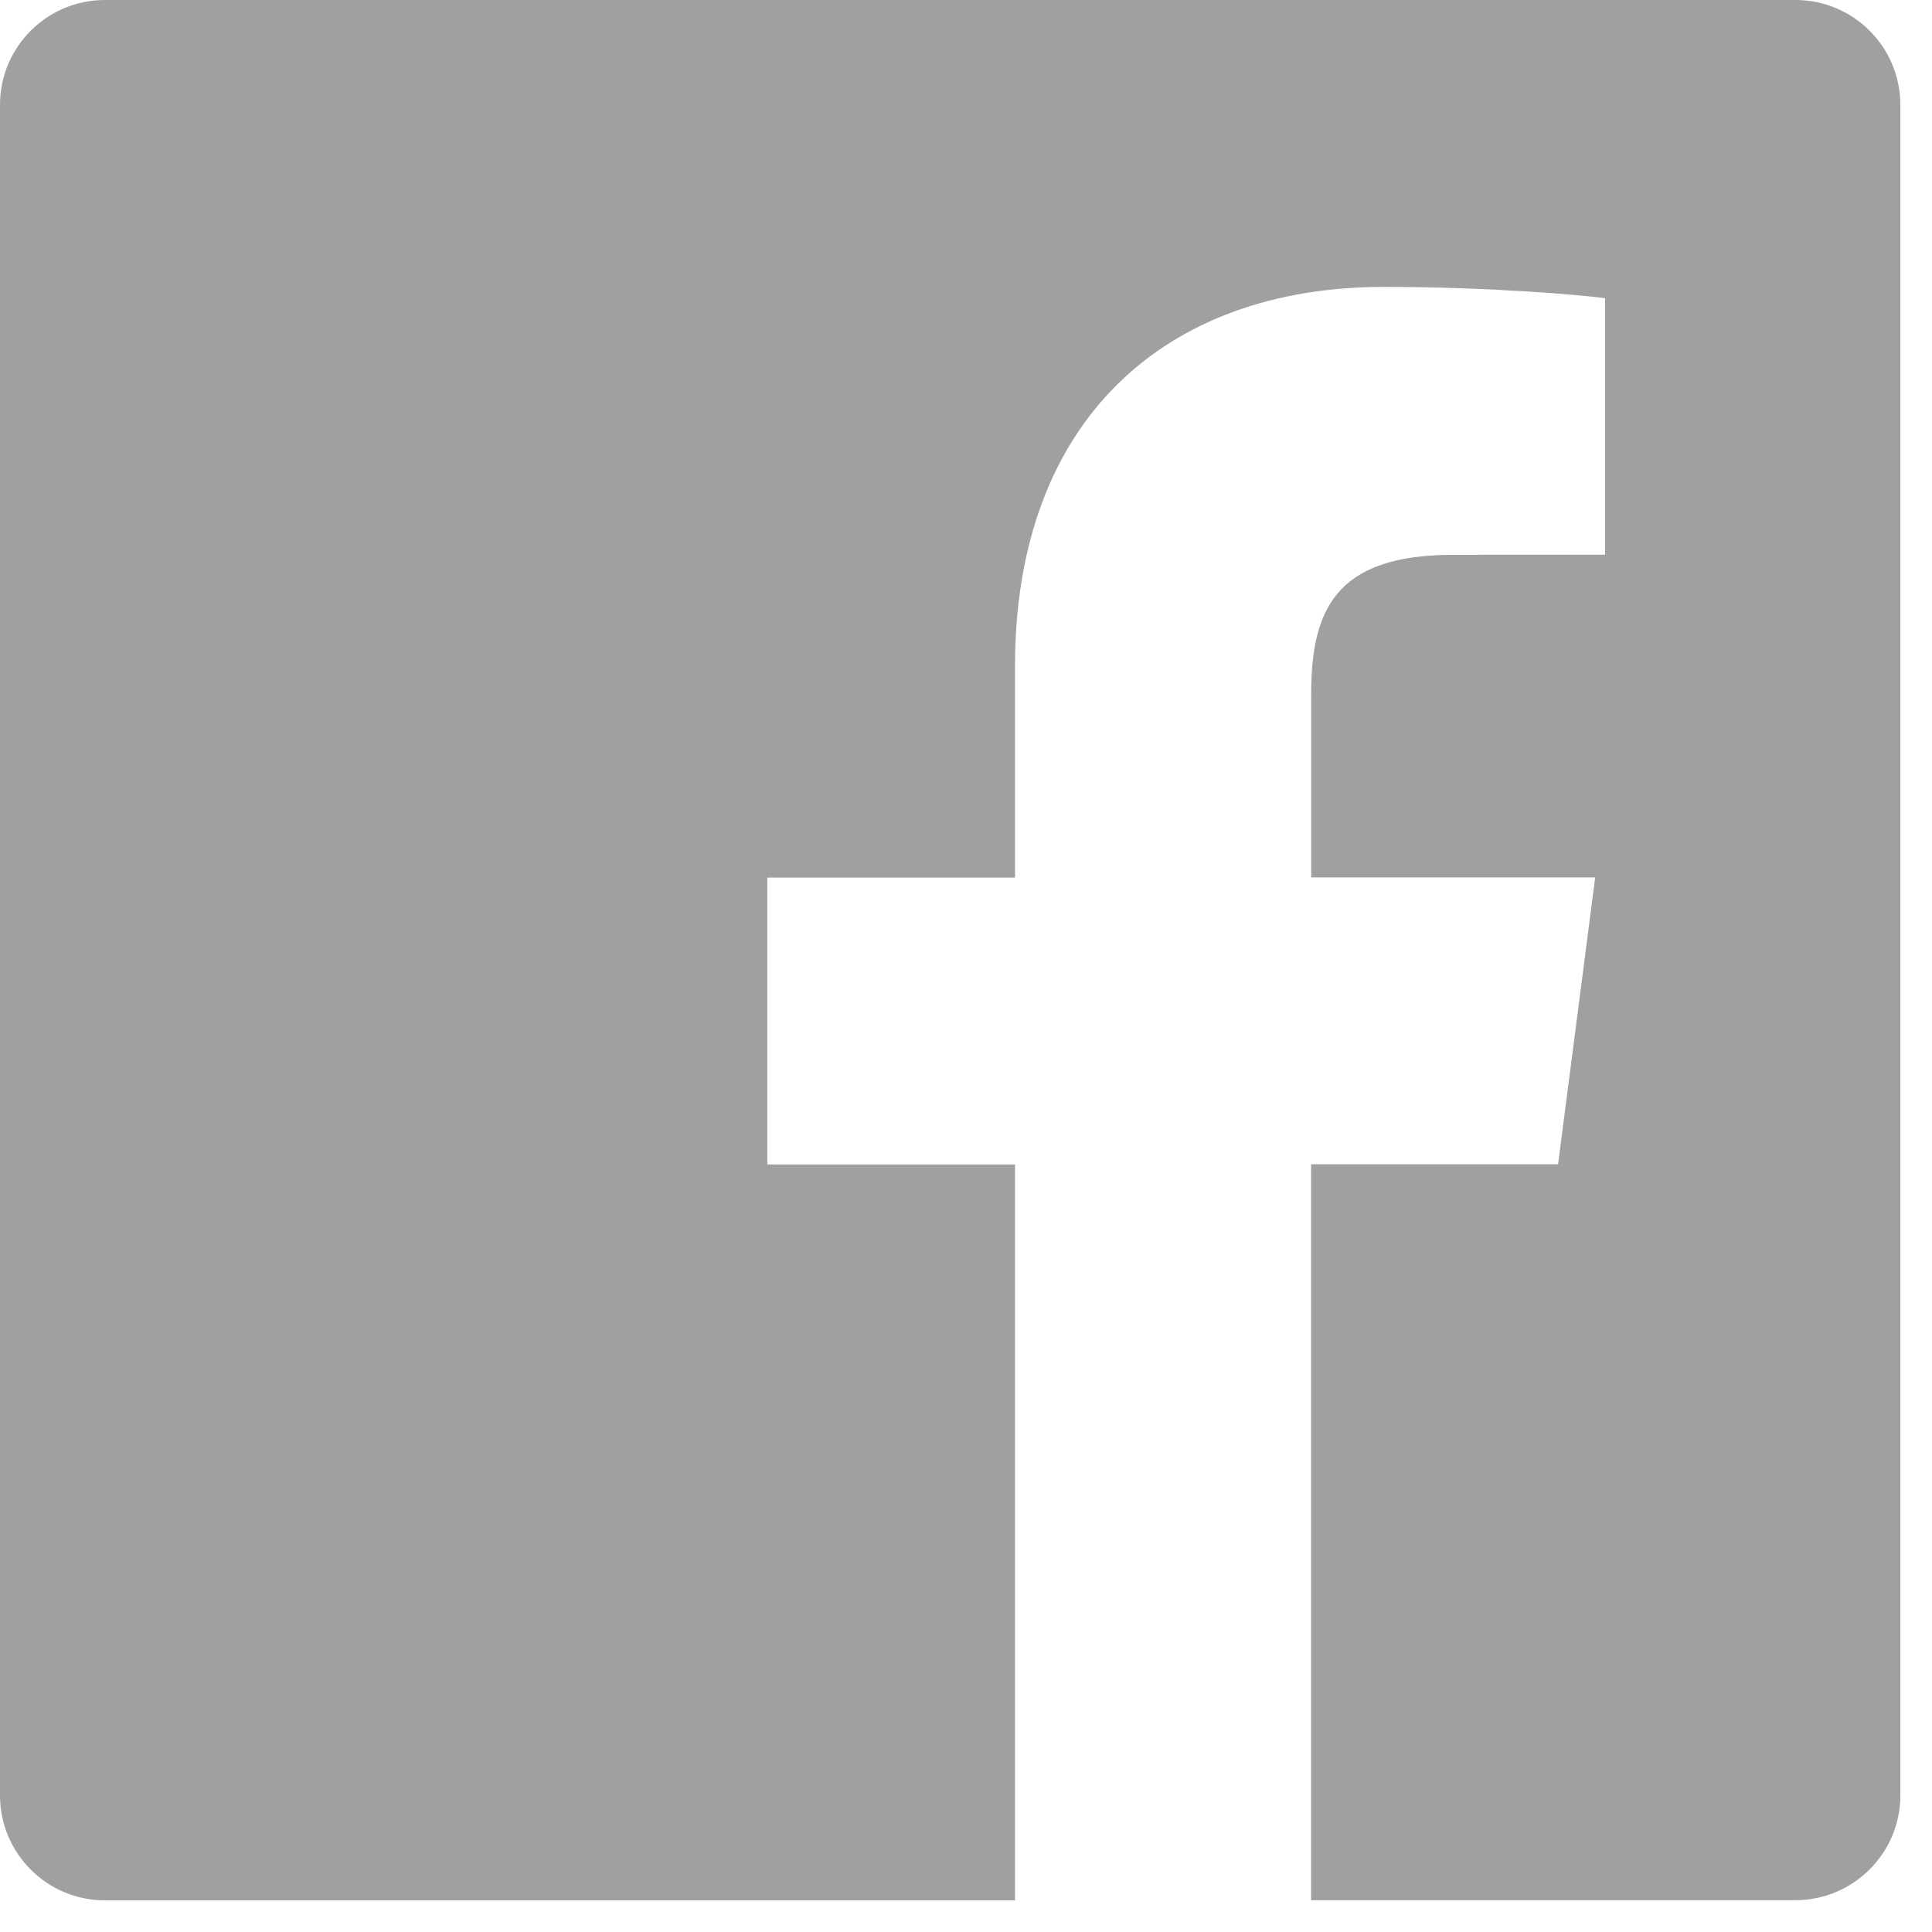 <svg width="24" height="24" viewBox="0 0 24 24" fill="none" xmlns="http://www.w3.org/2000/svg">
<path d="M22.303 0H1.303C0.584 0 0 0.583 0 1.303V22.303C0 23.023 0.584 23.607 1.303 23.607H12.609V14.465H9.532V10.902H12.609V8.274C12.609 5.225 14.47 3.564 17.19 3.564C18.494 3.564 19.613 3.662 19.939 3.704V6.891L18.052 6.892C16.573 6.892 16.288 7.595 16.288 8.626V10.9H19.816L19.355 14.463H16.287V23.605H22.302C23.022 23.605 23.607 23.021 23.607 22.303V1.302C23.606 0.583 23.023 0 22.303 0Z" fill="#A0A0A0"/>
</svg>

